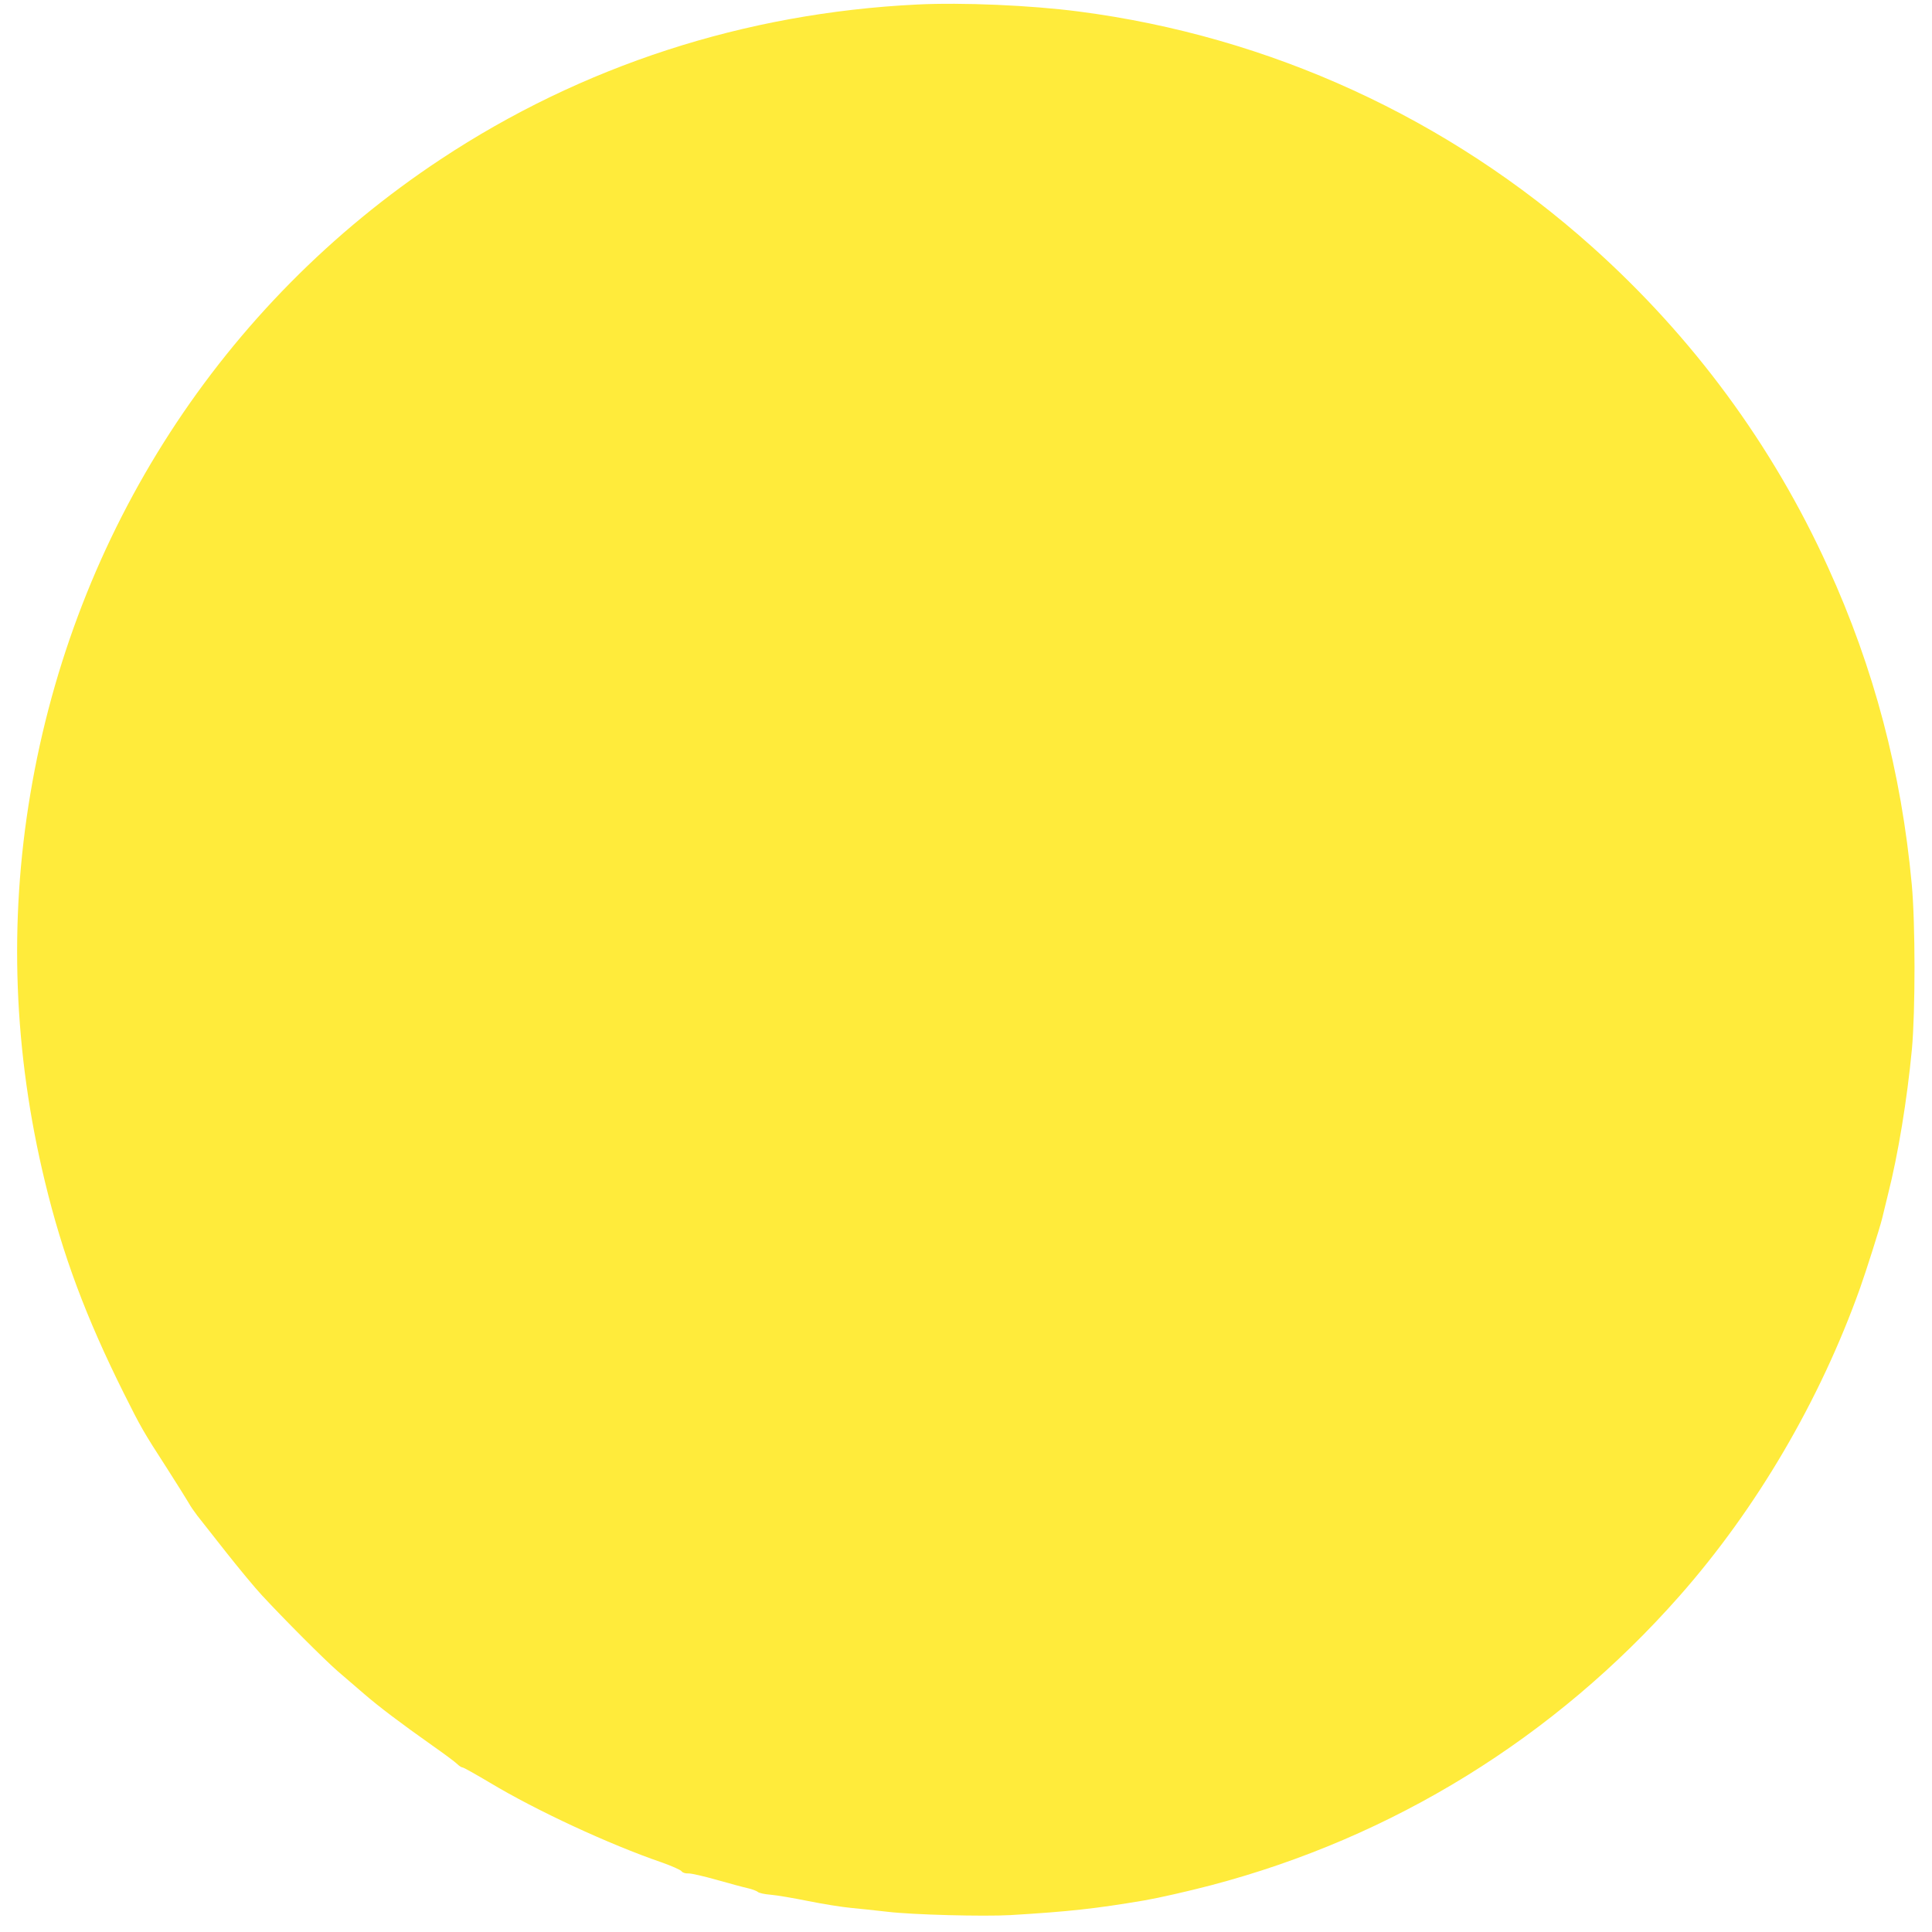<?xml version="1.0" standalone="no"?>
<!DOCTYPE svg PUBLIC "-//W3C//DTD SVG 20010904//EN"
 "http://www.w3.org/TR/2001/REC-SVG-20010904/DTD/svg10.dtd">
<svg version="1.0" xmlns="http://www.w3.org/2000/svg"
 width="1280pt" height="1280pt" viewBox="0 0 1280 1280"
 preserveAspectRatio="xMidYMid meet">
<g transform="translate(0,1280) scale(0.1,-0.1)"
fill="#ffeb3b" stroke="none">
<path d="M6075 12770 c-1142 -56 -2219 -406 -3155 -1025 -1449 -958 -2428
-2471 -2719 -4205 -143 -850 -111 -1712 97 -2570 118 -488 272 -898 521 -1398
116 -232 128 -253 288 -501 67 -105 131 -207 143 -228 11 -21 37 -58 56 -83
20 -25 106 -135 192 -244 87 -110 193 -238 237 -285 150 -162 414 -426 500
-501 48 -41 128 -110 179 -154 100 -86 236 -189 451 -341 77 -54 151 -109 164
-122 13 -13 29 -23 36 -23 7 0 88 -46 181 -101 306 -184 789 -408 1138 -528
65 -23 124 -49 131 -58 7 -10 25 -16 46 -15 19 1 104 -19 189 -43 85 -24 177
-49 205 -55 27 -6 56 -17 65 -24 8 -8 47 -16 85 -19 39 -3 151 -22 250 -42 99
-20 225 -40 280 -45 55 -5 165 -17 245 -26 167 -20 636 -32 815 -22 386 23
566 43 885 97 99 17 292 61 445 101 1204 317 2273 977 3101 1915 511 579 931
1295 1197 2040 40 112 131 399 146 460 5 22 23 94 39 160 68 268 127 629 159
965 23 254 23 829 -1 1090 -69 745 -251 1436 -555 2102 -368 810 -896 1526
-1562 2122 -954 854 -2137 1396 -3404 1560 -316 41 -770 61 -1070 46z"/>
</g>
</svg>

